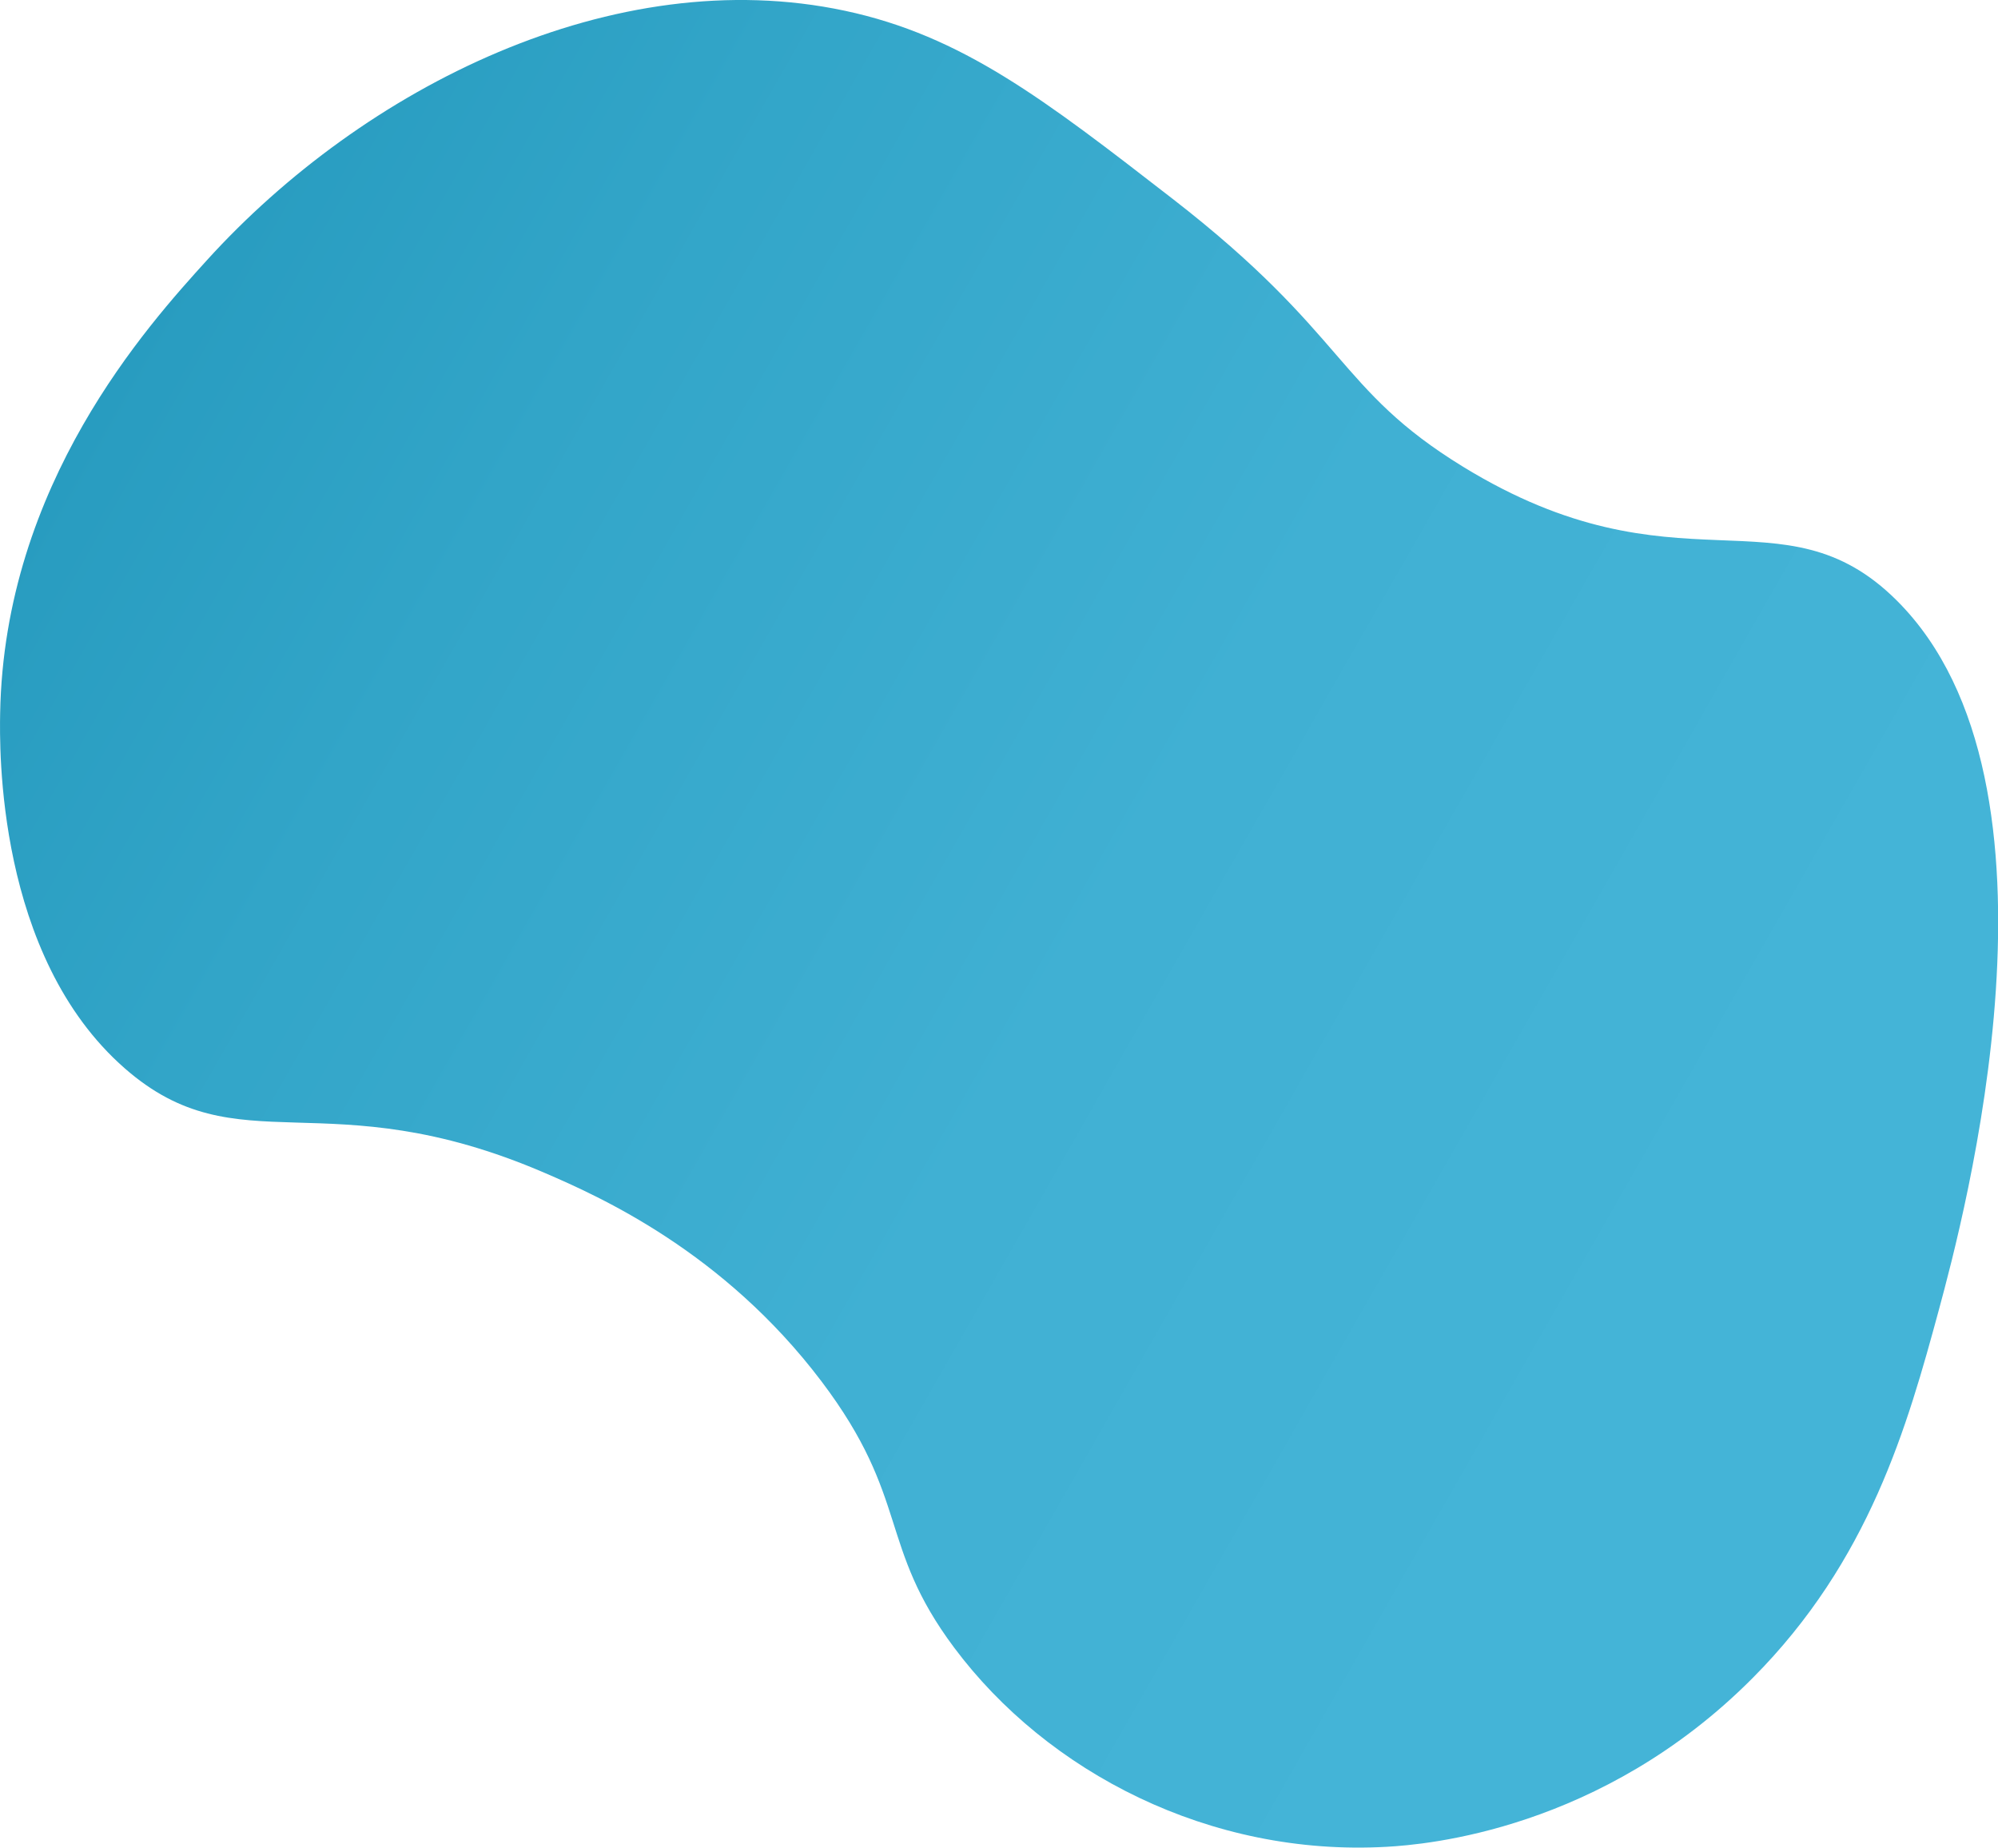 <?xml version="1.0" encoding="UTF-8"?> <svg xmlns="http://www.w3.org/2000/svg" xmlns:xlink="http://www.w3.org/1999/xlink" id="Слой_1" data-name="Слой 1" viewBox="0 0 697.2 644.66"> <defs> <style>.cls-1{fill:url(#Безымянный_градиент_154);}</style> <linearGradient id="Безымянный_градиент_154" x1="733.68" y1="283.22" x2="23.64" y2="113.27" gradientTransform="matrix(0.96, 0.28, -0.28, 0.96, 143.94, 174.47)" gradientUnits="userSpaceOnUse"> <stop offset="0.14" stop-color="#44b4d7"></stop> <stop offset="0.46" stop-color="#40b0d3"></stop> <stop offset="0.81" stop-color="#32a5c8"></stop> <stop offset="1" stop-color="#289cc0"></stop> </linearGradient> </defs> <title>капля6</title> <path class="cls-1" d="M391.48,160.4C311,143.26,223.72,187,168.86,247.45c-20.61,22.73-70.74,78-72.14,158.14-.2,11.66-1.48,84.5,43.51,123.83,39.74,34.74,70,3.47,146.57,36.48,19.14,8.25,62.3,27.47,96.49,72.66,31.07,41.09,19.59,57.18,46.37,93C462.14,775,518.82,804.5,580.6,801c13.56-.76,74.85-5.78,127.68-58.91,40.68-40.89,53.93-87.76,65-128.59,8.29-30.73,49.48-183.32-14.71-247.31-40.07-39.94-76.47-.77-151.41-46.72-44.2-27.1-40.11-46-101.32-93.46C461,191.27,432.39,169.11,391.48,160.4Z" transform="translate(-96.67 -156.65)"></path> </svg> 